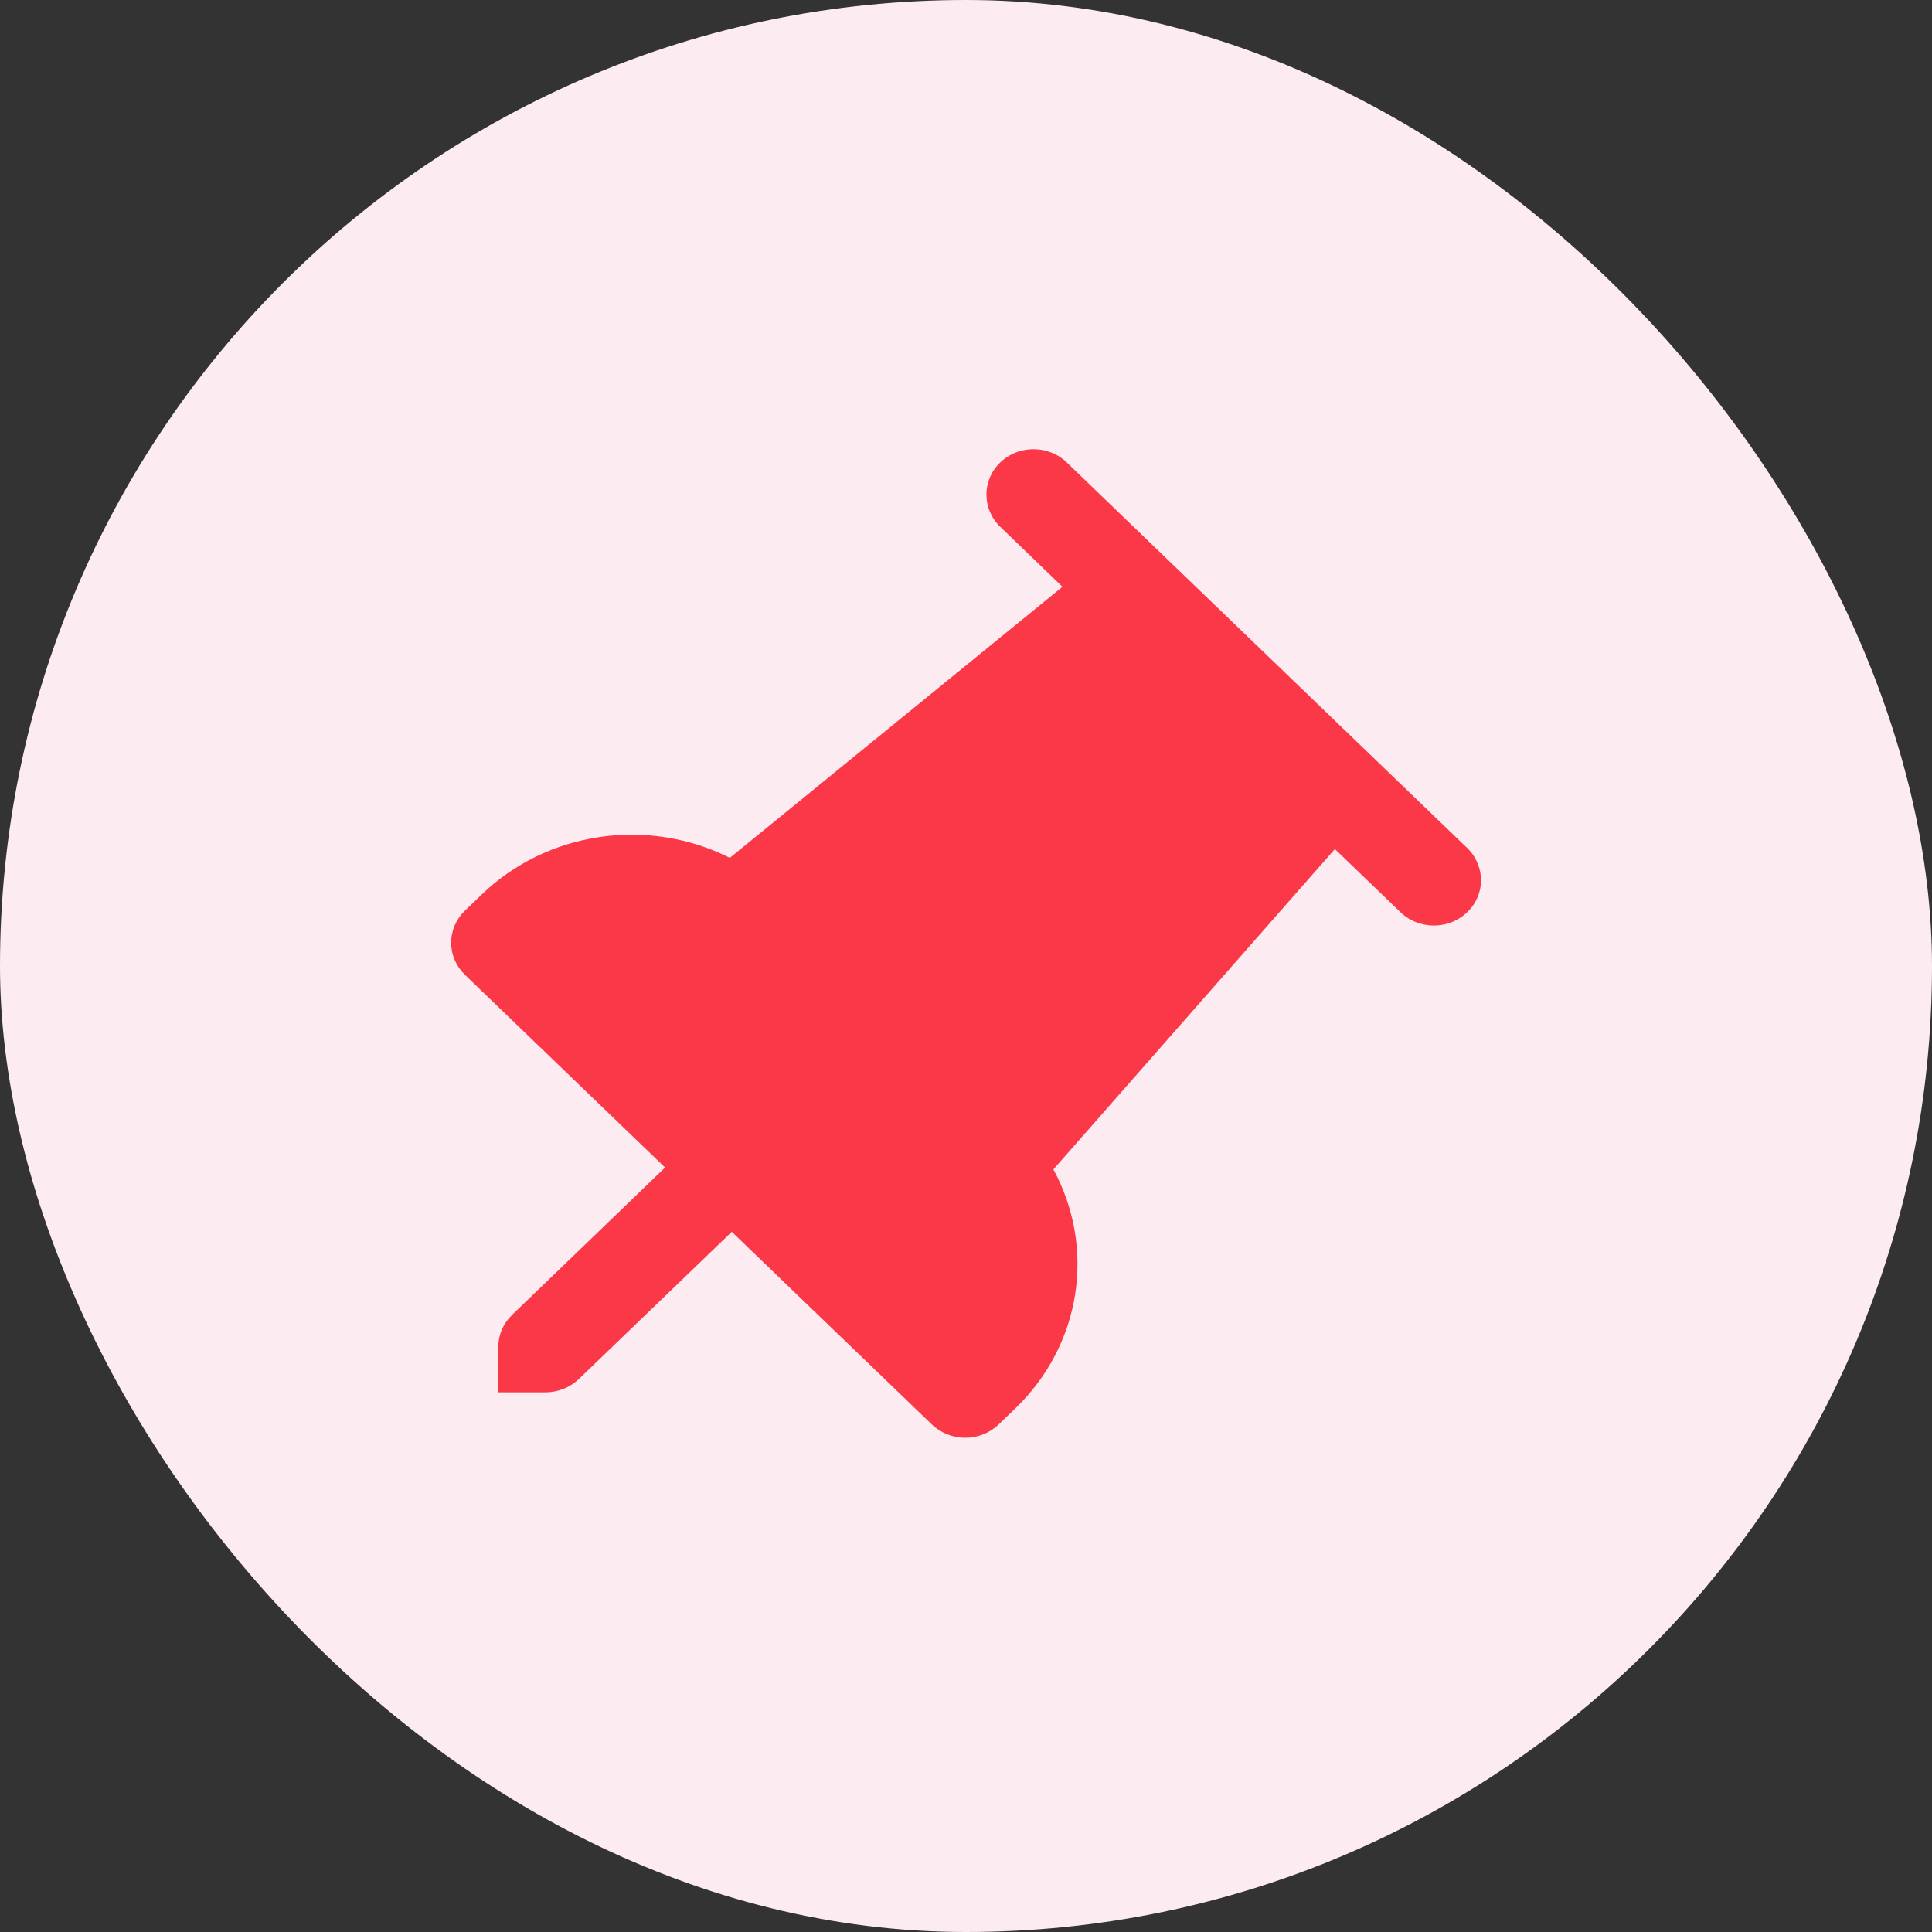 <?xml version="1.0" encoding="UTF-8"?> <svg xmlns="http://www.w3.org/2000/svg" width="43" height="43" viewBox="0 0 43 43" fill="none"><rect x="0" y="0" width="43" height="43" fill="#333333" stroke="none"/><rect width="43" height="43" rx="21.5" fill="#FCEBF1"></rect><path d="M23.709 10.26C23.56 10.13 23.375 10.044 23.176 10.012C22.978 9.98 22.773 10.004 22.588 10.08C22.403 10.157 22.245 10.283 22.133 10.444C22.021 10.604 21.959 10.792 21.955 10.986C21.949 11.246 22.046 11.497 22.226 11.69L23.647 13.06L16.244 19.093C15.353 18.645 14.336 18.483 13.342 18.63C12.348 18.777 11.43 19.225 10.721 19.91L10.349 20.267C10.152 20.457 10.041 20.714 10.041 20.982C10.041 21.25 10.152 21.507 10.349 21.697L14.802 25.985L11.399 29.264C11.201 29.454 11.09 29.711 11.09 29.979V30.989H12.141C12.418 30.989 12.686 30.882 12.883 30.693L16.287 27.416L20.74 31.704C20.838 31.797 20.954 31.872 21.081 31.923C21.209 31.974 21.345 32 21.483 32C21.621 32 21.758 31.974 21.885 31.923C22.013 31.872 22.128 31.797 22.226 31.704L22.597 31.347C23.309 30.662 23.775 29.776 23.927 28.82C24.079 27.863 23.91 26.885 23.445 26.027L29.71 18.897L31.133 20.267C31.302 20.446 31.531 20.561 31.781 20.591C32.03 20.622 32.283 20.565 32.492 20.432C32.702 20.298 32.855 20.097 32.923 19.865C32.991 19.633 32.971 19.385 32.864 19.166C32.806 19.042 32.722 18.93 32.617 18.838L23.708 10.26H23.709Z" fill="#FA3848"></path></svg> 